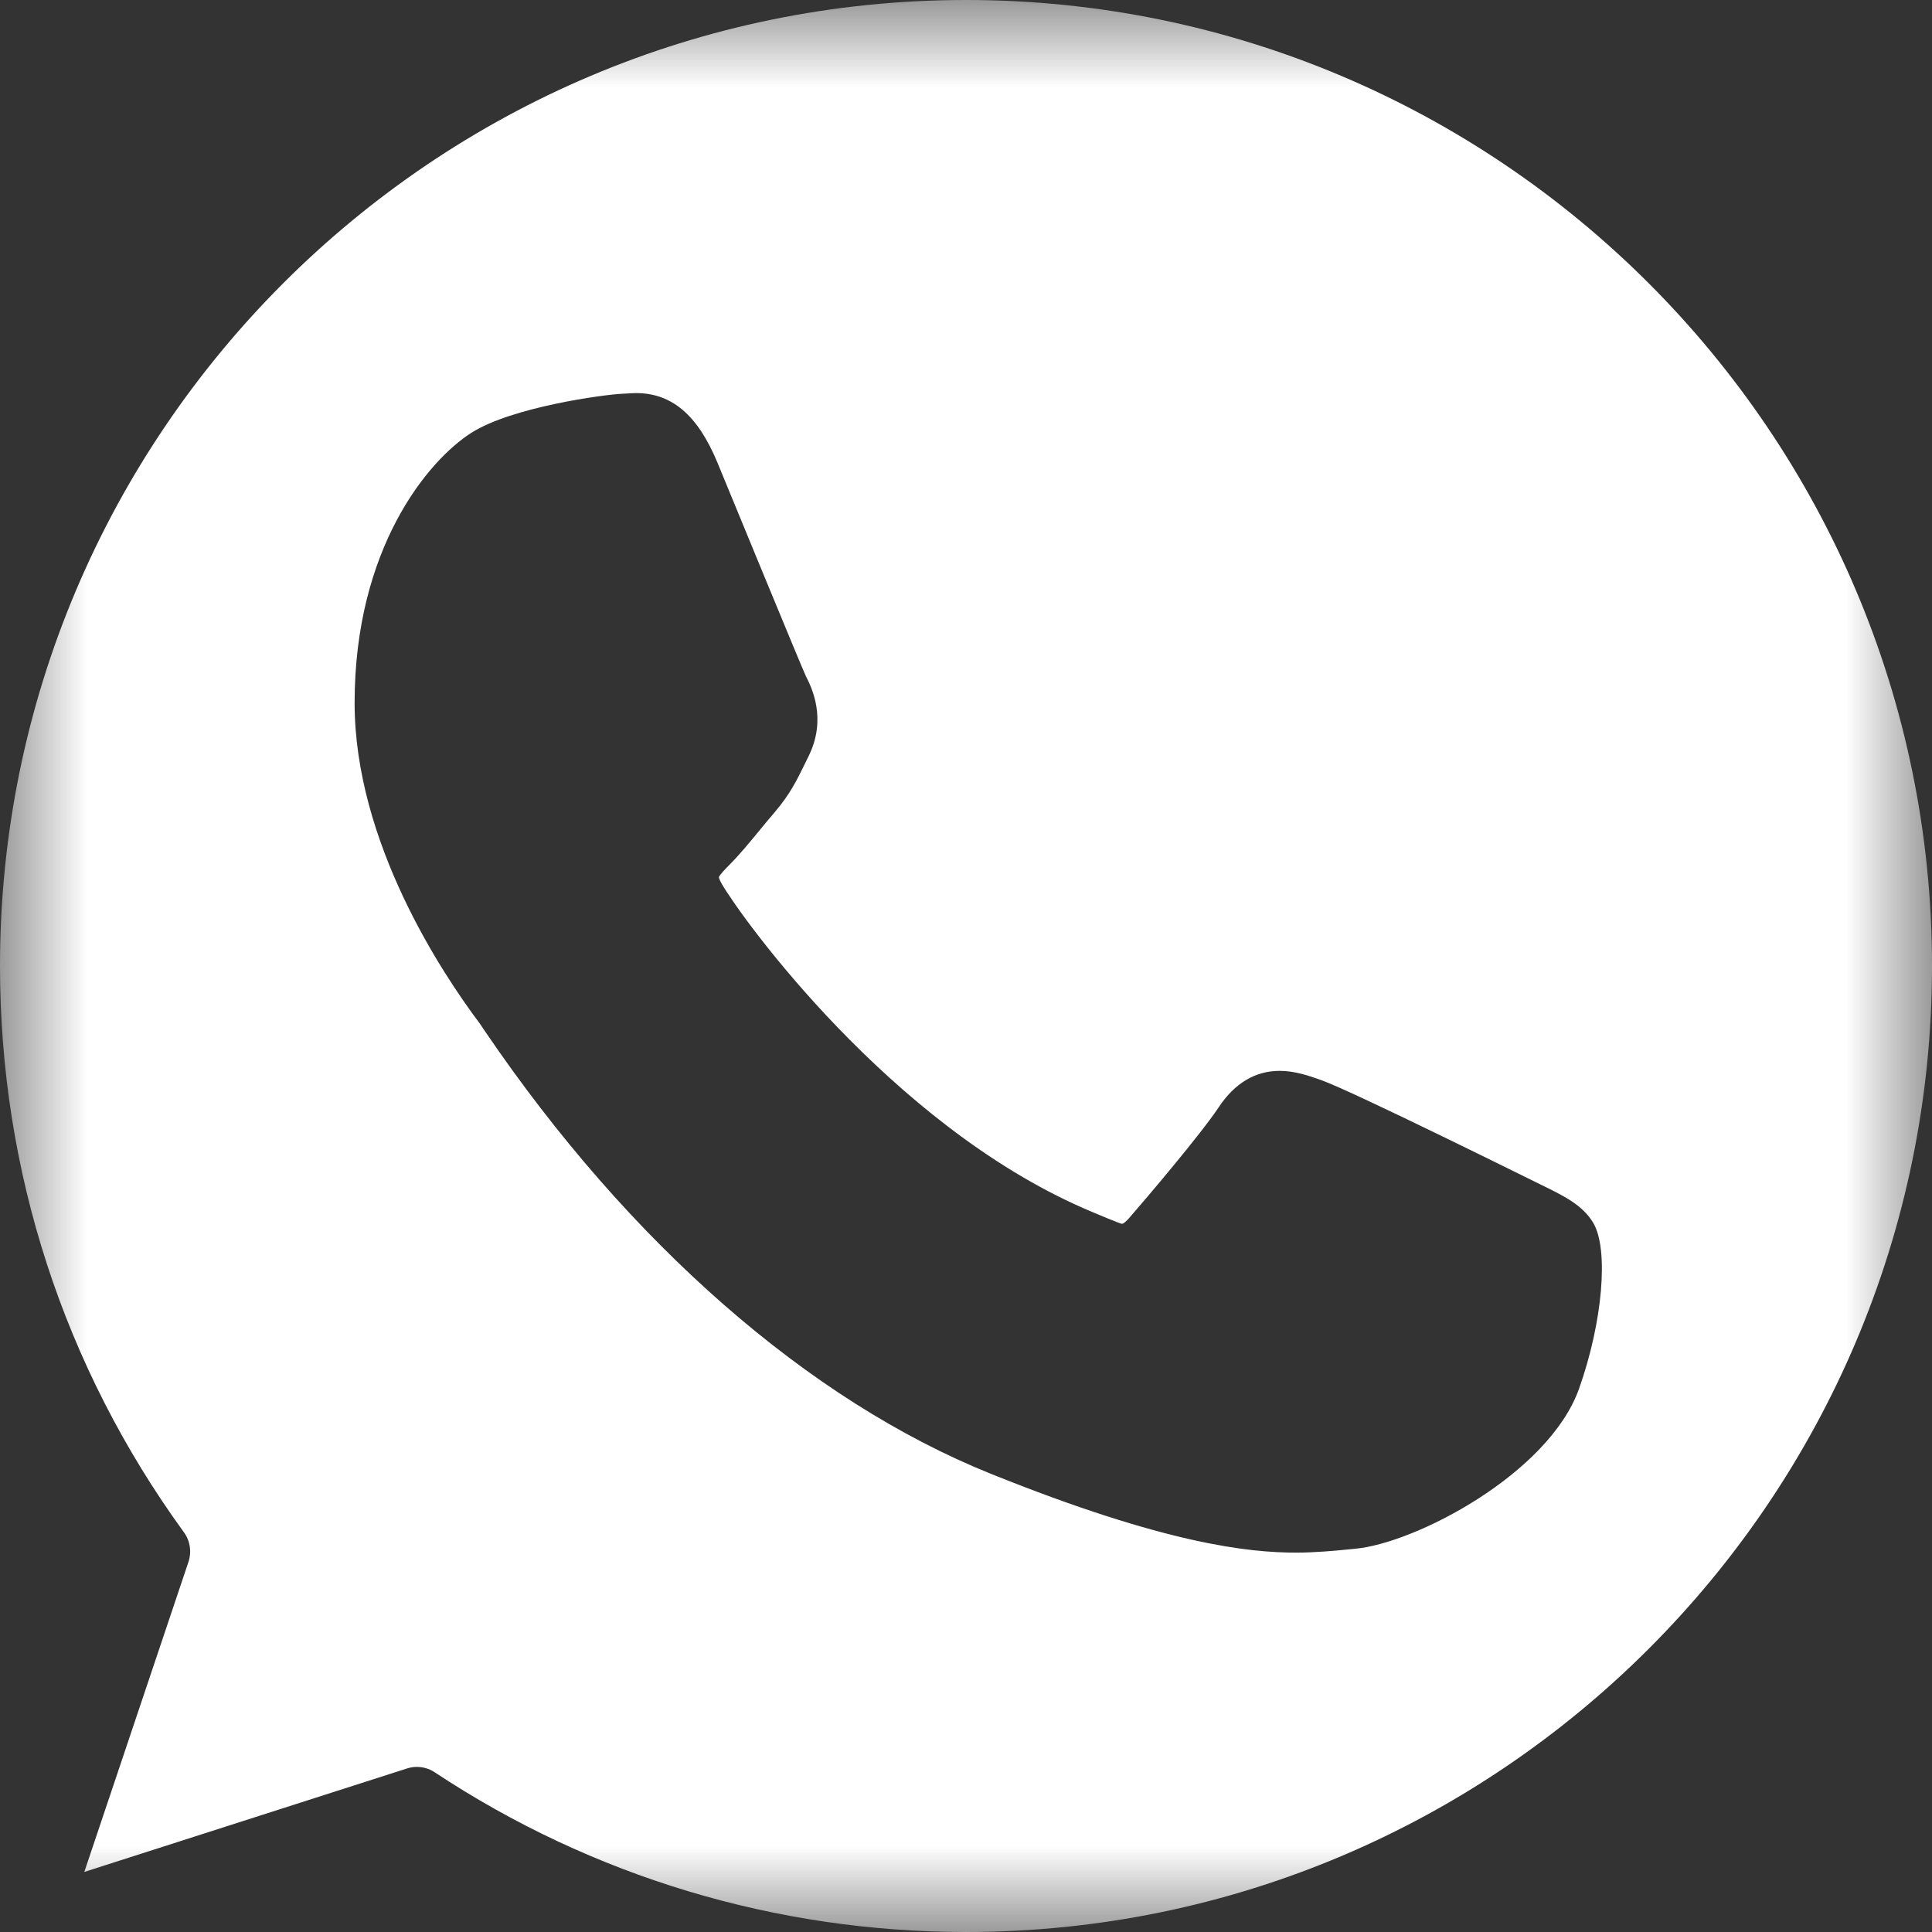 <?xml version="1.0" encoding="UTF-8"?> <svg xmlns="http://www.w3.org/2000/svg" width="11" height="11" viewBox="0 0 11 11" fill="none"><rect x="0" y="0" width="11" height="11" fill="#333333" stroke="none"/><g clip-path="url(#clip0_4474_2)"><mask id="mask0_4474_2" style="mask-type:luminance" maskUnits="userSpaceOnUse" x="0" y="0" width="11" height="11"><path d="M11 0H0V11H11V0Z" fill="white"></path></mask><g mask="url(#mask0_4474_2)"><path d="M5.5 0C2.467 0 0 2.467 0 5.5C0 6.666 0.362 7.781 1.047 8.724C1.083 8.773 1.092 8.836 1.073 8.893L0.48 10.658L2.317 10.069C2.336 10.063 2.354 10.06 2.373 10.06C2.408 10.06 2.444 10.07 2.474 10.09C3.373 10.685 4.42 11 5.5 11C8.533 11 11 8.533 11 5.5C11 2.468 8.533 0 5.5 0ZM8.99 7.908C8.817 8.391 8.059 8.787 7.715 8.818L7.664 8.823C7.624 8.827 7.582 8.831 7.535 8.834C7.488 8.837 7.437 8.84 7.381 8.84C7.112 8.84 6.64 8.793 5.641 8.391C4.605 7.974 3.582 7.079 2.761 5.871C2.747 5.85 2.737 5.835 2.732 5.828C2.518 5.543 2.019 4.795 2.019 4.002C2.019 3.122 2.437 2.621 2.684 2.464C2.917 2.316 3.445 2.246 3.541 2.242C3.621 2.238 3.602 2.238 3.621 2.238C3.825 2.238 3.972 2.363 4.084 2.632C4.13 2.743 4.565 3.802 4.589 3.851C4.619 3.91 4.711 4.091 4.603 4.307L4.58 4.354C4.536 4.444 4.498 4.521 4.413 4.622C4.385 4.654 4.357 4.688 4.33 4.721C4.271 4.793 4.21 4.867 4.154 4.923C4.135 4.942 4.098 4.98 4.093 4.994C4.093 4.994 4.094 5.007 4.111 5.035C4.226 5.232 5.065 6.396 6.171 6.88C6.219 6.901 6.378 6.968 6.388 6.968C6.398 6.968 6.415 6.95 6.428 6.936C6.524 6.826 6.836 6.459 6.939 6.304C7.03 6.167 7.147 6.097 7.286 6.097C7.371 6.097 7.451 6.124 7.526 6.151C7.709 6.217 8.74 6.729 8.767 6.742C8.902 6.808 9.009 6.859 9.071 6.962C9.161 7.113 9.125 7.528 8.99 7.908Z" fill="white"></path></g></g><defs><clipPath id="clip0_4474_2"><rect width="11" height="11" fill="white"></rect></clipPath></defs></svg> 